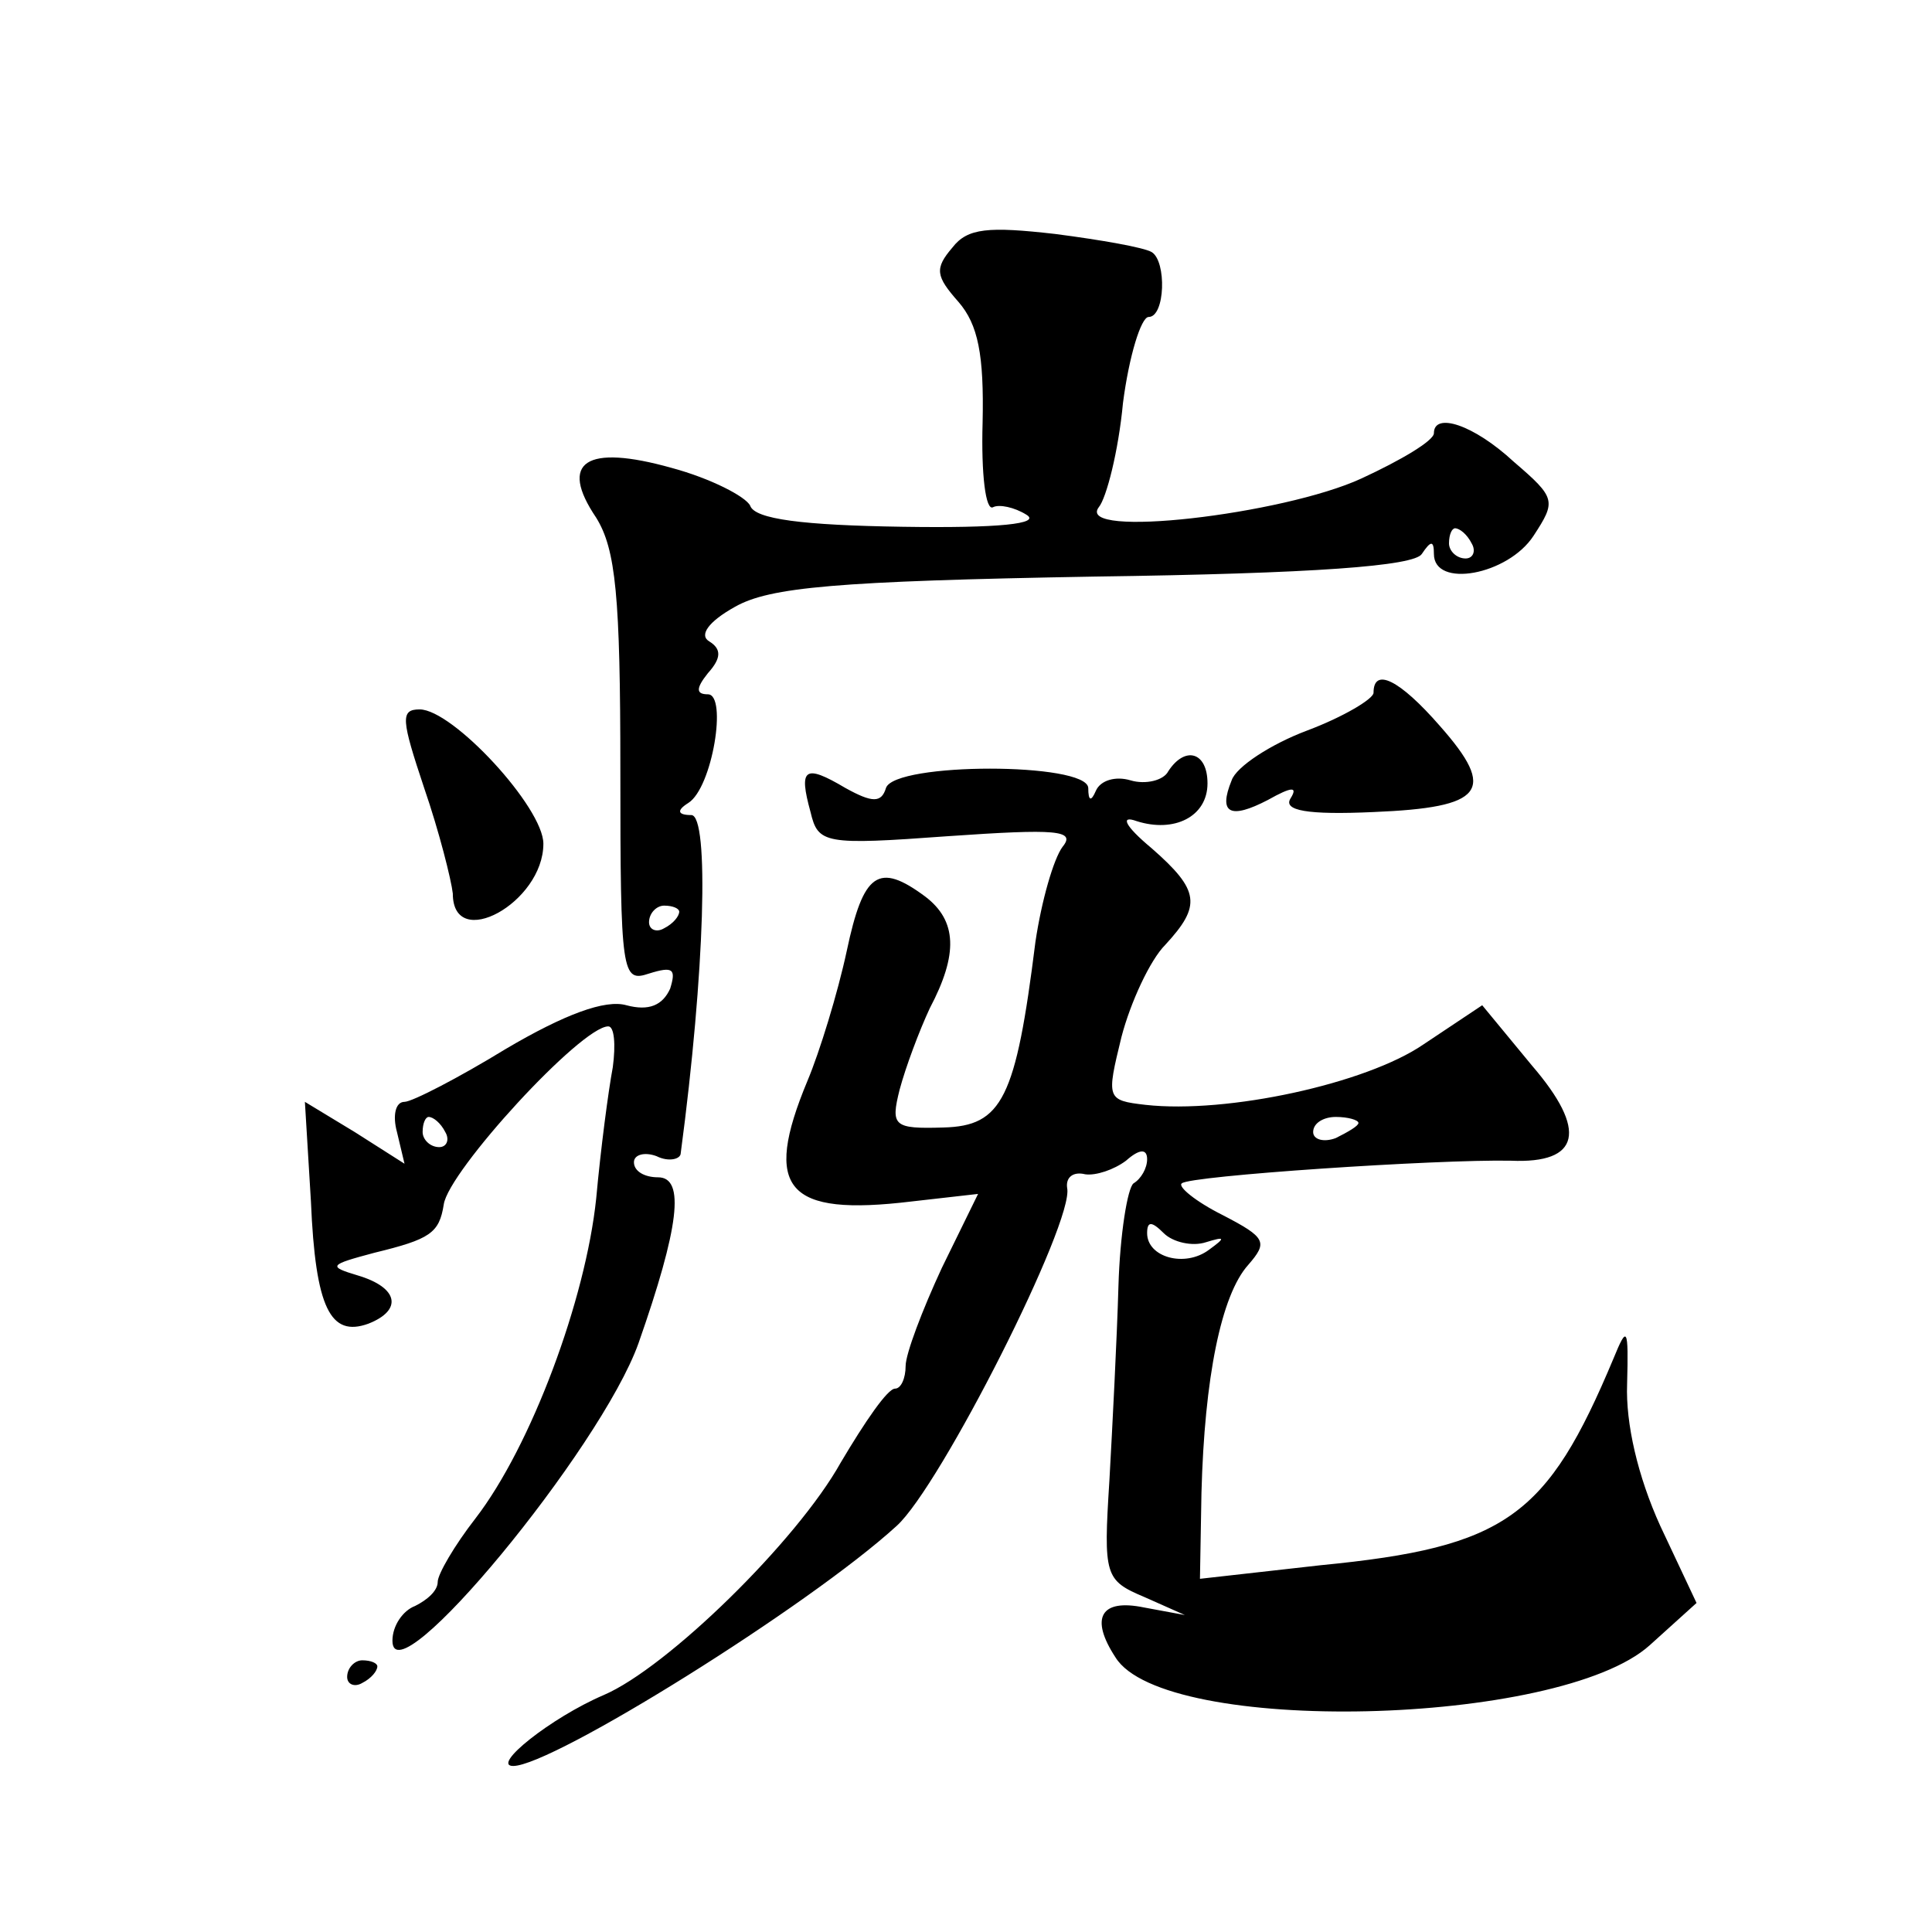 <?xml version="1.0" standalone="no"?>
<!DOCTYPE svg PUBLIC "-//W3C//DTD SVG 20010904//EN"
 "http://www.w3.org/TR/2001/REC-SVG-20010904/DTD/svg10.dtd">
<svg version="1.0" xmlns="http://www.w3.org/2000/svg"
 width="128pt" height="128pt" viewBox="0 0 128 128"
 preserveAspectRatio="xMidYMid meet">
<g transform="translate(0,128) scale(0.1,-0.1)"
fill="#0" stroke="none">
<path d="M631 1116 c-12 -14 -11 -19 4 -36 13 -15 17 -35 16 -80 -1 -34 2 -59 7
-56 4 2 14 0 22 -5 10 -6 -18 -9 -82 -8 -66 1 -98 5 -101 14 -3 6 -26 18 -52 25
-57 16 -75 4 -50 -33 13 -21 16 -52 16 -167 0 -136 1 -141 19 -135 16 5 18 3 14
-10 -5 -11 -14 -15 -29 -11 -14 4 -41 -6 -80 -29 -31 -19 -62 -35 -67 -35 -6 0
-8 -9 -5 -20 l5 -21 -33 21 -33 20 4 -66 c3 -71 13 -90 38 -81 23 9 20 24 -7 32
-20 6 -19 7 11 15 37 9 43 13 46 32 3 22 91 118 109 118 4 0 5 -12 3 -27 -3 -16
-8 -54 -11 -87 -7 -67 -43 -164 -80 -212 -14 -18 -25 -37 -25 -42 0 -6 -7 -12 -15
-16 -8 -3 -15 -13 -15 -23 0 -40 138 127 163 197 27 77 31 110 13 110 -9 0 -16
4 -16 10 0 5 7 7 15 4 8 -4 16 -2 16 2 16 120 19 224 7 224 -9 0 -10 3 -2 8 16
10 26 72 13 72 -8 0 -8 4 0 14 9 10 9 16 1 21 -7 4 -1 13 17 23 23 13 67 17 238
20 146 2 212 7 217 15 6 9 8 9 8 0 0 -23 49 -14 66 12 15 23 15 25 -13 49 -27 25
-53 33 -53 19 0 -5 -22 -18 -48 -30 -52 -24 -190 -40 -174 -19 5 6 13 37 16 69
4 31 12 57 17 57 11 0 12 37 2 43 -5 3 -33 8 -64 12 -44 5 -58 4 -68 -9z m344 -196
c3 -5 1 -10 -4 -10 -6 0 -11 5 -11 10 0 6 2 10 4 10 3 0 8 -4 11 -10z m-525 -244
c0 -3 -4 -8 -10 -11 -5 -3 -10 -1 -10 4 0 6 5 11 10 11 6 0 10 -2 10 -4z m-155
-146 c3 -5 1 -10 -4 -10 -6 0 -11 5 -11 10 0 6 2 10 4 10 3 0 8 -4 11 -10z M910
821 c0 -4 -20 -16 -44 -25 -24 -9 -47 -24 -50 -33 -9 -22 -1 -26 24 -13 16 9 20
9 15 1 -5 -8 11 -11 55 -9 73 3 82 14 44 57 -27 31 -44 39 -44 22z M281 758 c10
-29 18 -61 19 -70 0 -39 60 -6 60 33 0 24 -60 89 -82 89 -13 0 -12 -7 3 -52z M774
769 c-3 -6 -15 -9 -25 -6 -10 3 -20 0 -23 -7 -3 -7 -5 -7 -5 2 -1 17 -128 17 -134
0 -3 -10 -9 -10 -27 0 -27 16 -31 13 -23 -16 5 -21 9 -22 91 -16 72 5 85 4 76 -7
-6 -8 -14 -36 -18 -63 -13 -104 -22 -122 -61 -123 -33 -1 -35 1 -29 25 4 15 13
39 20 54 19 36 18 58 -3 74 -31 23 -41 16 -52 -36 -6 -28 -18 -67 -26 -86 -30 -72
-14 -90 69 -80 l44 5 -24 -49 c-13 -28 -24 -57 -24 -65 0 -8 -3 -15 -7 -15 -5 0
-20 -22 -36 -49 -29 -52 -115 -136 -157 -154 -35 -15 -75 -47 -60 -47 26 0 196
106 254 159 29 26 118 202 113 224 -1 7 4 11 12 9 7 -1 19 3 27 9 9 8 14 8 14 1
0 -6 -4 -13 -9 -16 -4 -3 -9 -34 -10 -68 -1 -35 -4 -93 -6 -129 -4 -63 -3 -66 23
-77 l27 -12 -27 5 c-29 6 -36 -7 -19 -33 32 -52 294 -46 354 8 l31 28 -24 51 c-15
33 -23 68 -22 94 1 38 0 39 -9 17 -44 -105 -71 -125 -194 -137 l-80 -9 1 57 c2
76 13 131 31 151 13 15 12 18 -17 33 -18 9 -30 19 -27 21 5 5 169 16 218 15 46
-2 51 20 14 63 l-33 40 -39 -26 c-38 -26 -130 -46 -184 -40 -26 3 -26 4 -16 45
6 23 19 51 29 61 24 26 23 36 -9 64 -18 15 -21 22 -10 18 25 -8 47 3 47 25 0 21
-15 25 -26 8z m126 -233 c0 -2 -7 -6 -15 -10 -8 -3 -15 -1 -15 4 0 6 7 10 15 10
8 0 15 -2 15 -4z m-101 -79 c13 4 13 3 2 -5 -16 -12 -41 -5 -41 11 0 8 3 8 11 0
6 -6 19 -9 28 -6z M230 169 c0 -5 5 -7 10 -4 6 3 10 8 10 11 0 2 -4 4 -10 4 -5
0 -10 -5 -10 -11z"/>
</g>
</svg>
